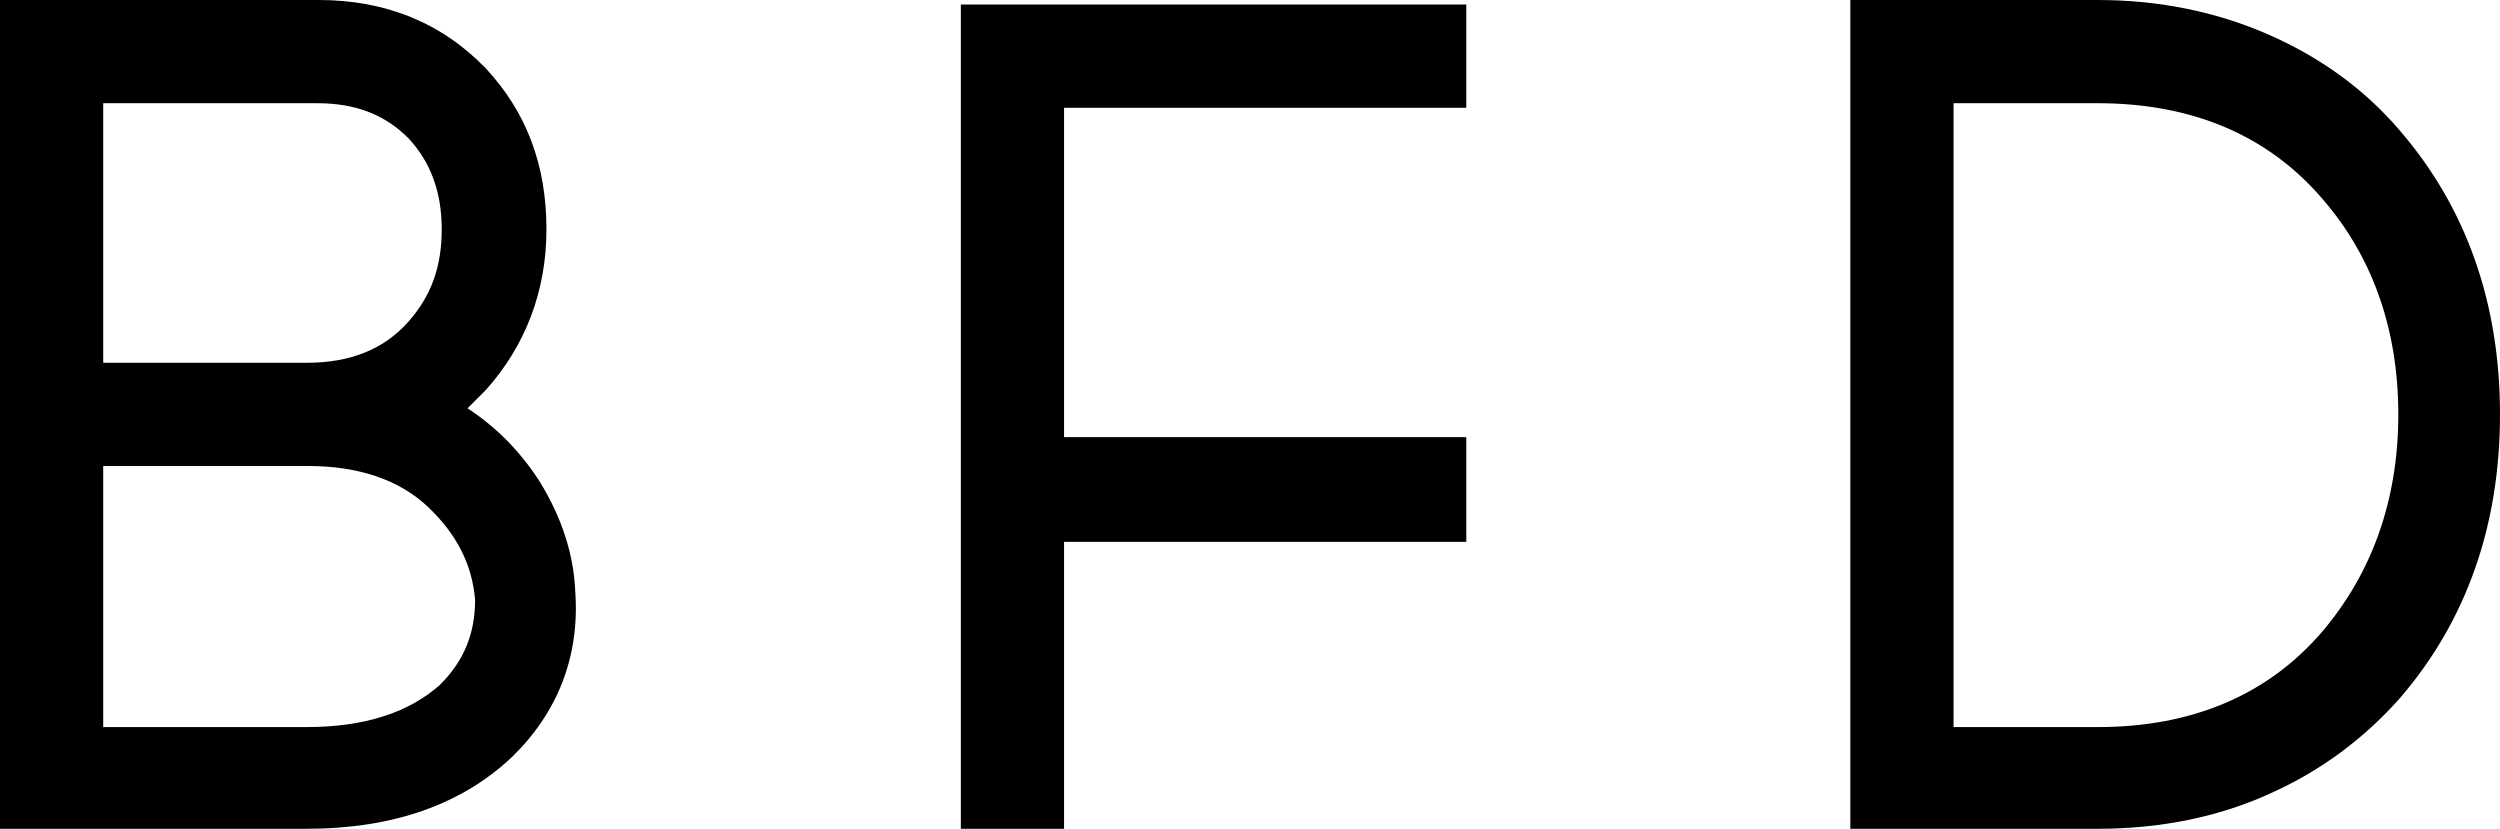 <?xml version="1.0" encoding="utf-8"?>
<!-- Generator: Adobe Illustrator 21.0.0, SVG Export Plug-In . SVG Version: 6.00 Build 0)  -->
<svg version="1.1" id="Layer_1" xmlns="http://www.w3.org/2000/svg" xmlns:xlink="http://www.w3.org/1999/xlink" x="0px" y="0px"
	 viewBox="0 0 164.7 54.6" style="enable-background:new 0 0 164.7 54.6;" xml:space="preserve">
<g>
	<path d="M35.6,31.8c-1.2-1.9-2.8-3.6-4.8-4.9c0.4-0.4,0.8-0.8,1.2-1.2c2.6-2.9,4-6.5,4-10.6c0-4.2-1.3-7.7-4-10.6l0,0
		C29.1,1.5,25.4,0,21,0H0v54.6h20.2c5.7,0,10.2-1.6,13.5-4.7c3-2.9,4.5-6.6,4.2-10.9C37.8,36.5,37,34.1,35.6,31.8z M6.8,23.9V6.8
		h14.1c2.6,0,4.5,0.8,6,2.3c1.5,1.6,2.2,3.6,2.2,6c0,2.5-0.7,4.4-2.2,6.1c-1.6,1.8-3.8,2.7-6.7,2.7H6.8z M29,45.1
		c-2,1.8-4.9,2.8-8.8,2.8H6.8V30.7h13.5c3.3,0,6,0.9,7.9,2.7c1.9,1.8,2.9,3.8,3.1,6.1C31.3,41.7,30.6,43.5,29,45.1z"/>
	<polygon points="63.3,54.6 70.1,54.6 70.1,35.7 96.6,35.7 96.6,28.8 70.1,28.8 70.1,7.1 96.6,7.1 96.6,0.3 63.3,0.3 	"/>
	<path d="M158.1,8.6c-2.3-2.7-5.2-4.8-8.6-6.3c-3.4-1.5-7.2-2.3-11.3-2.3h-16.3v54.6h16.3c4.2,0,8-0.8,11.3-2.3
		c3.4-1.5,6.3-3.7,8.6-6.3c4.4-5.1,6.6-11.4,6.6-18.7S162.5,13.7,158.1,8.6z M158,27.3c0,5.6-1.7,10.4-5,14.3
		c-3.6,4.2-8.6,6.3-14.8,6.3h-9.5V6.8h9.5c6.2,0,11.2,2.1,14.8,6.3C156.3,16.9,158,21.7,158,27.3z"/>
</g>
</svg>
